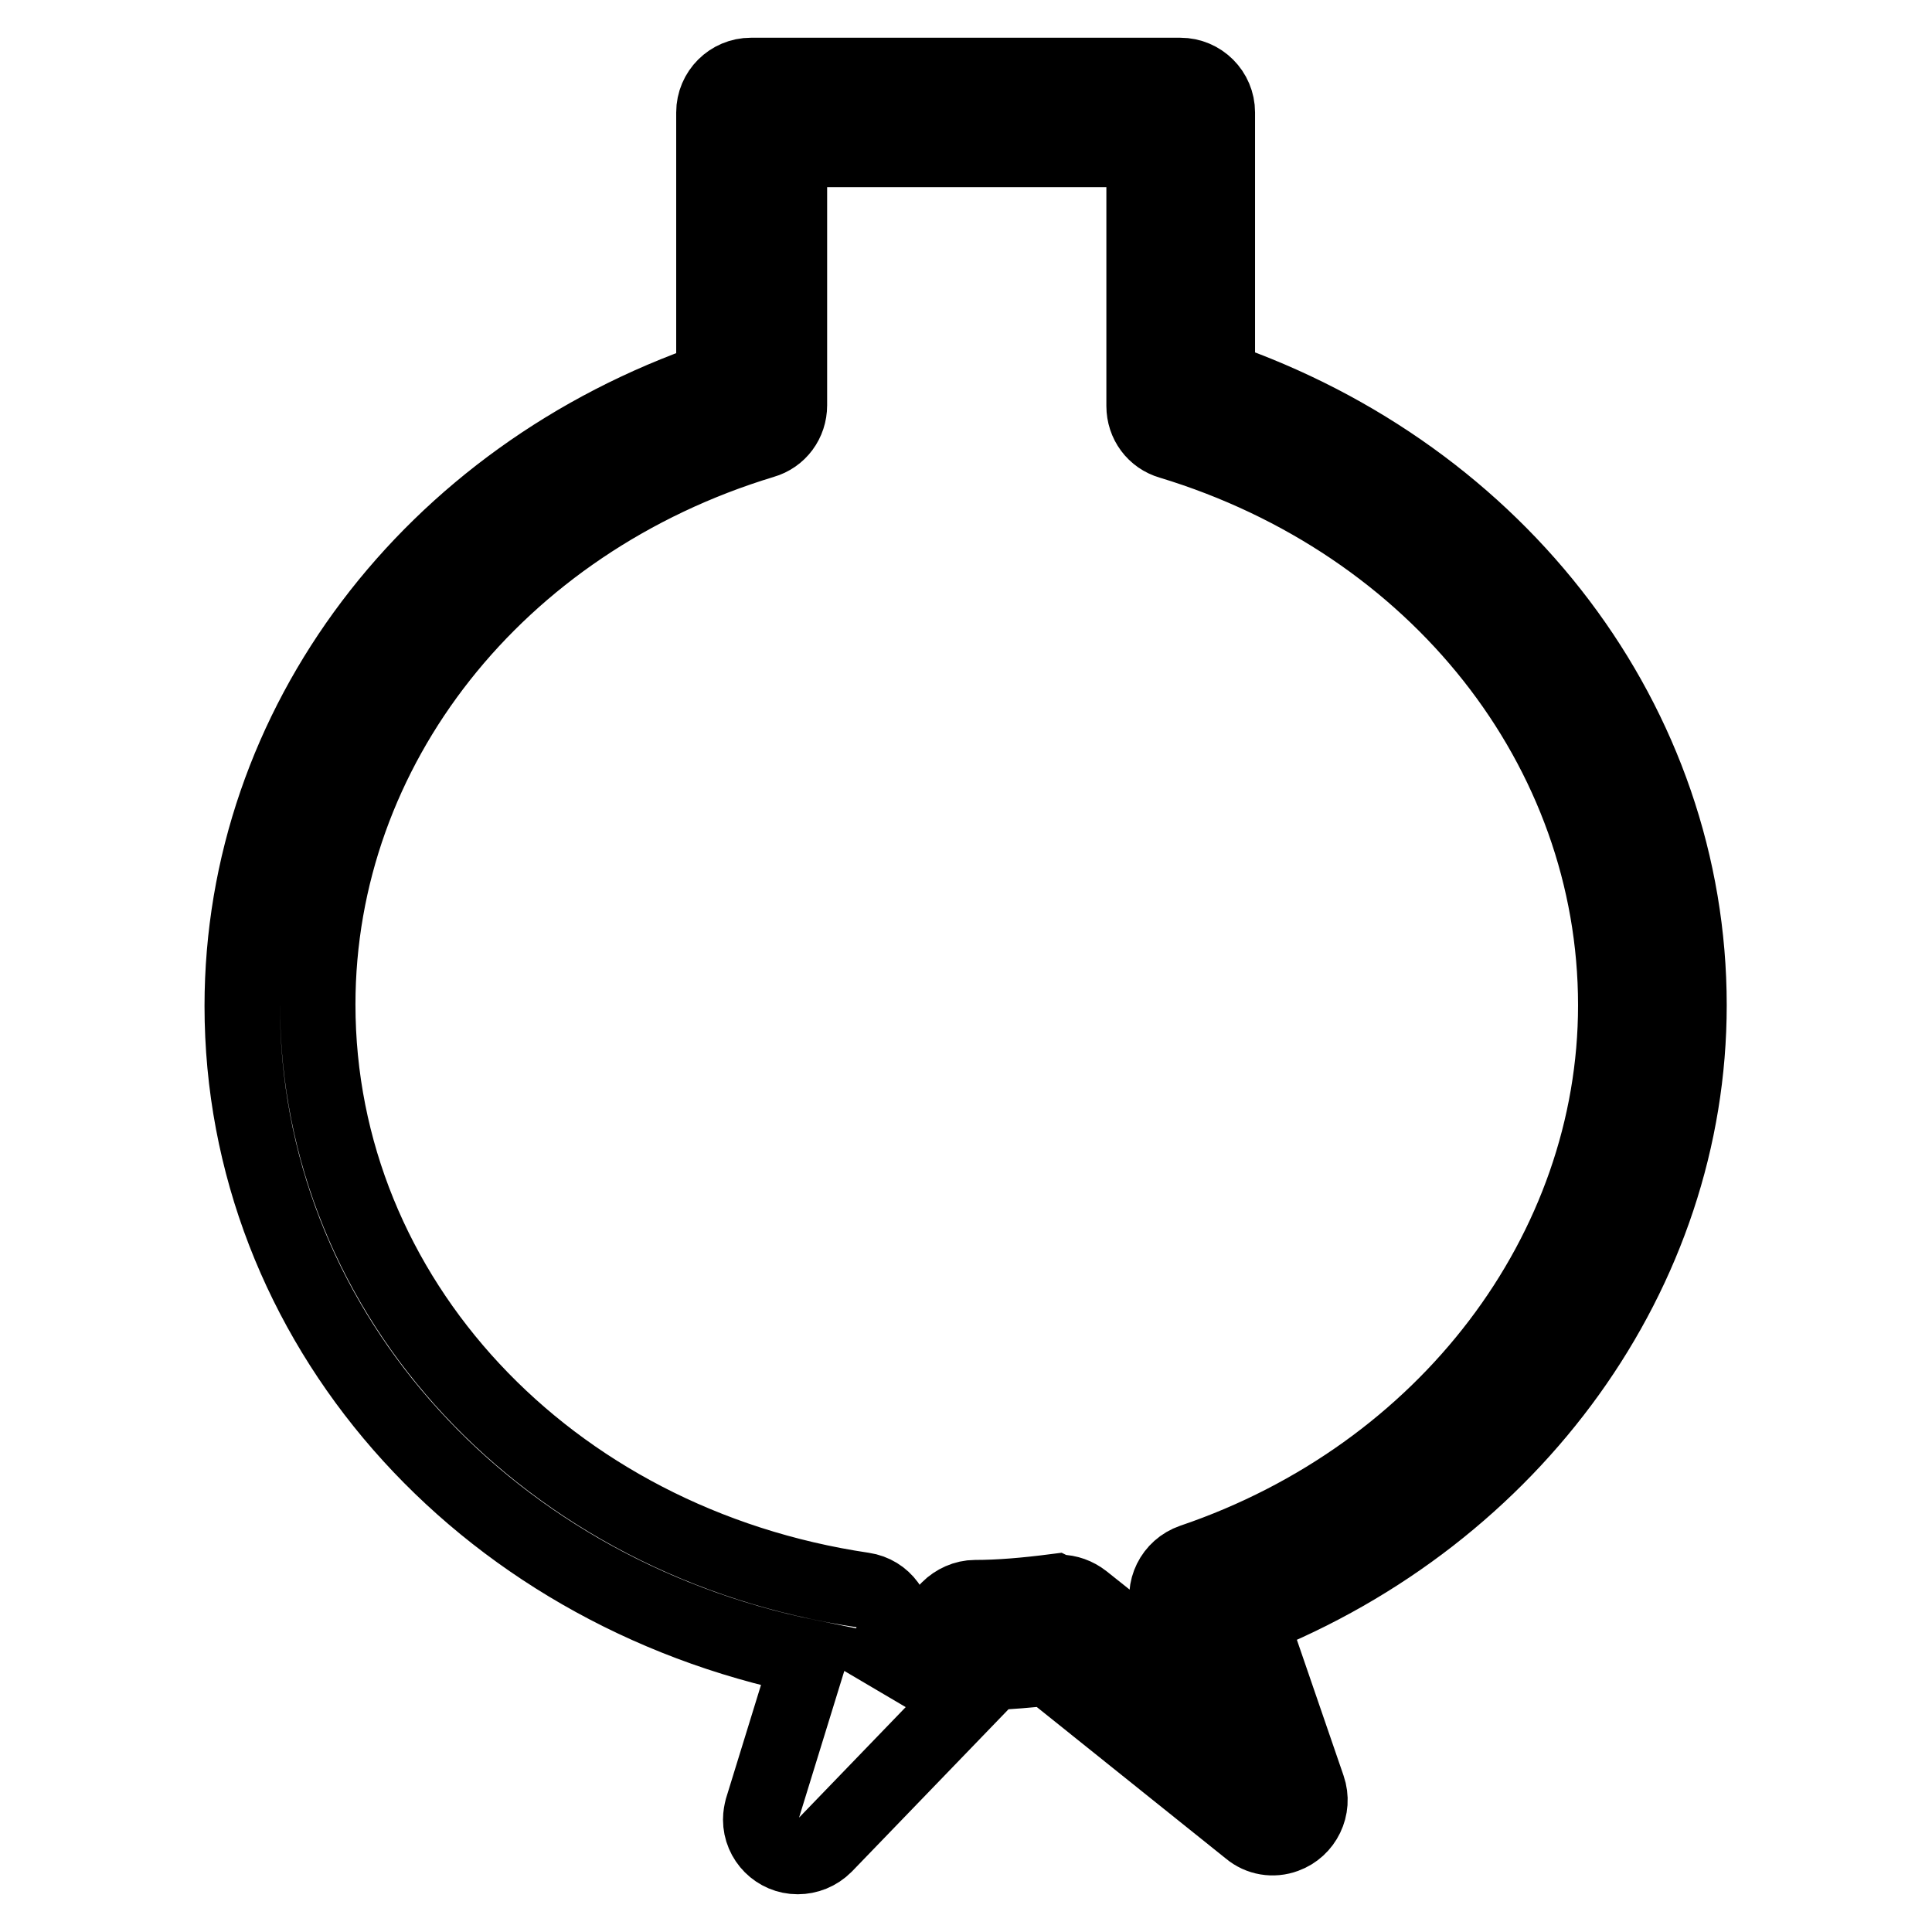 <?xml version="1.0" encoding="utf-8"?>
<!-- Svg Vector Icons : http://www.onlinewebfonts.com/icon -->
<!DOCTYPE svg PUBLIC "-//W3C//DTD SVG 1.1//EN" "http://www.w3.org/Graphics/SVG/1.1/DTD/svg11.dtd">
<svg version="1.1" xmlns="http://www.w3.org/2000/svg" xmlns:xlink="http://www.w3.org/1999/xlink" x="0px" y="0px" viewBox="0 0 256 256" enable-background="new 0 0 256 256" xml:space="preserve">
<g> <path stroke-width="10" fill-opacity="0" stroke="#000000"  d="M105.7,246c-2.7,0-4.9-2.2-4.9-4.9c0-0.5,0.1-1,0.2-1.4l6.2-20.1c-43.8-8.9-75.1-44.4-75.1-86.3 c0-37.2,25-70.1,62.5-83V14.9c0-2.7,2.2-4.9,4.9-4.9l0,0h56.9c2.7,0,4.9,2.2,4.9,4.9v35.3c37.5,12.9,62.5,45.8,62.5,83 c0,35.3-23.2,67.4-58.2,81.3l7.7,22.4c0.9,2.6-0.5,5.4-3,6.3c-1.6,0.6-3.4,0.3-4.7-0.8L138.9,221c-2.7,0.3-5.2,0.5-7.5,0.6 l-22.1,22.9C108.3,245.5,107,246,105.7,246L105.7,246z M140.4,211c1.1,0,2.2,0.4,3.1,1.1l15.2,12.1l-3.8-11 c-0.9-2.6,0.5-5.4,3.1-6.3c0,0,0,0,0,0c33.6-11.4,56.1-41.1,56.1-73.7c0-34-23.7-64-59-74.7c-2.1-0.6-3.5-2.5-3.5-4.7V19.8h-47 v33.9c0,2.2-1.4,4.1-3.5,4.7c-35.3,10.7-59,40.7-59,74.7c0,38.8,30.4,71.4,72.3,77.6c2.7,0.4,4.5,2.9,4.1,5.6 c0,0.2-0.1,0.5-0.2,0.7l-1.8,5.8l9.2-9.6c0.9-0.9,2.2-1.5,3.5-1.5c3.2,0,6.7-0.3,10.6-0.8C140,211,140.2,211,140.4,211L140.4,211z" /></g>
</svg>